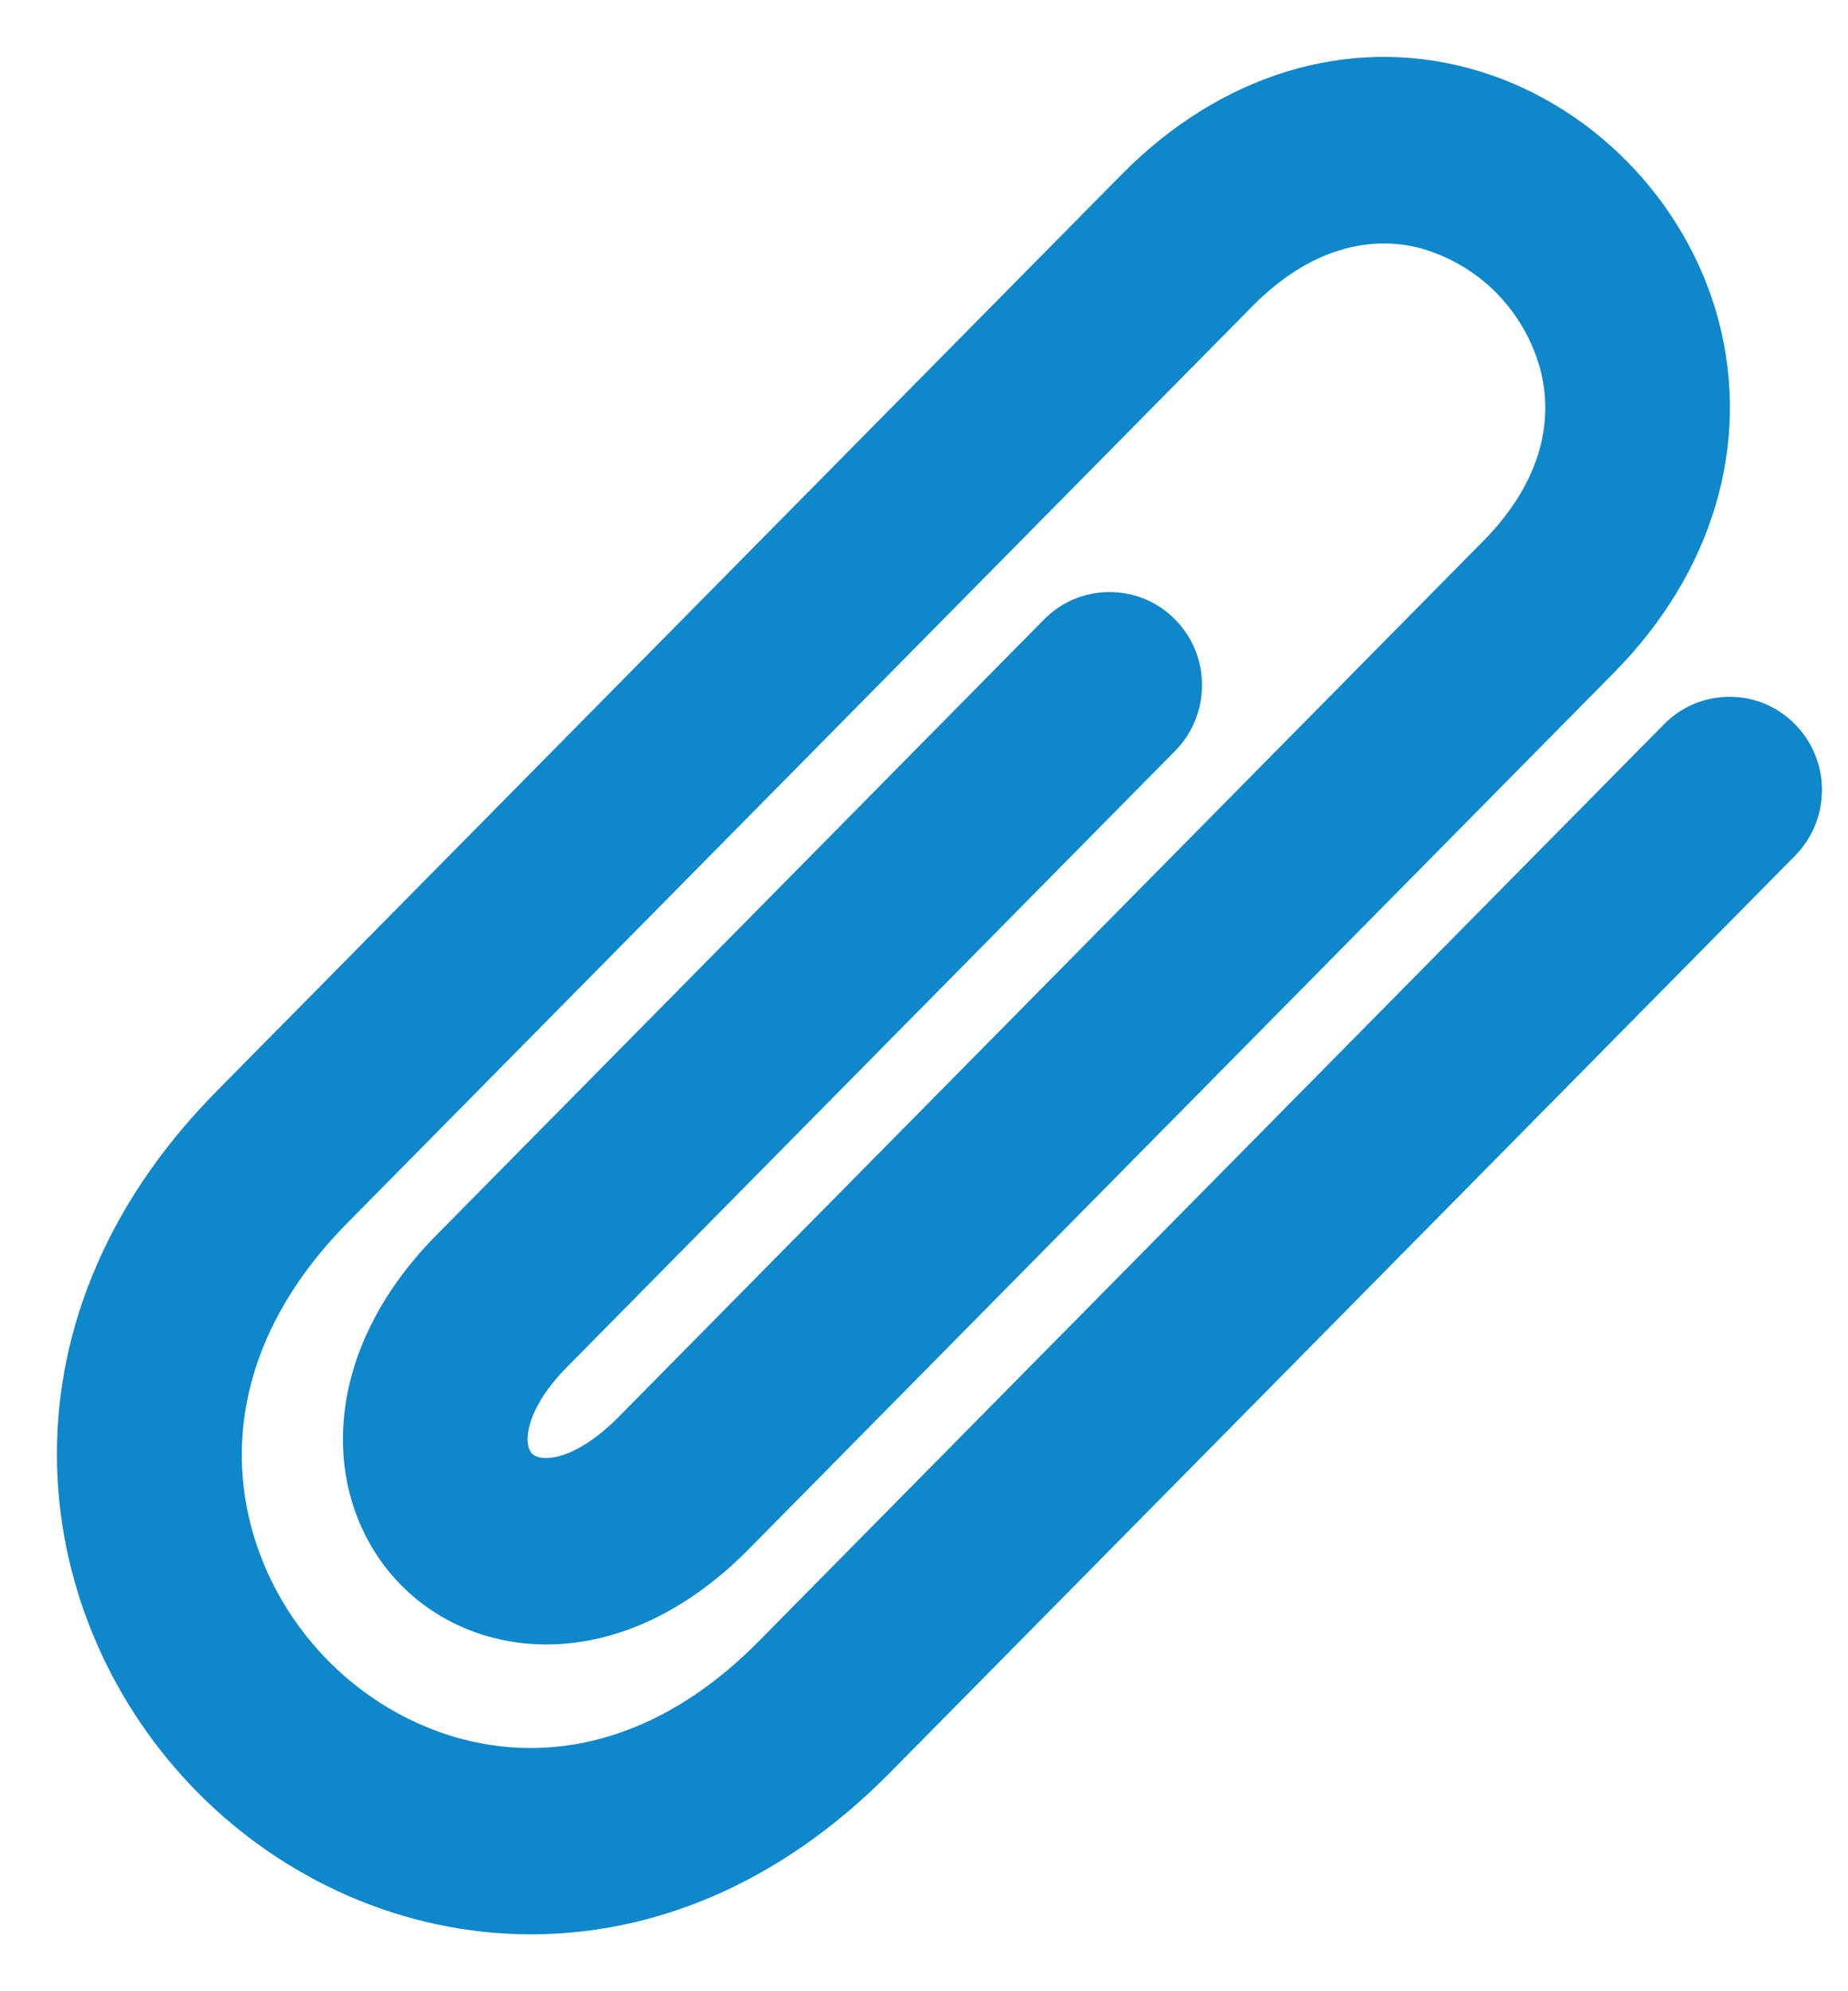 <svg width="13" height="14" viewBox="0 0 13 14" fill="none" xmlns="http://www.w3.org/2000/svg">
<path fill-rule="evenodd" clip-rule="evenodd" d="M3.673 12.289C3.145 12.272 2.659 12.031 2.308 11.676C1.957 11.32 1.719 10.828 1.702 10.29C1.685 9.758 1.886 9.163 2.444 8.598L8.811 2.152C9.006 1.955 9.212 1.825 9.42 1.761C9.615 1.7 9.811 1.696 9.999 1.747C10.2 1.805 10.382 1.913 10.528 2.061C10.674 2.21 10.78 2.393 10.835 2.595C10.94 2.991 10.815 3.419 10.435 3.803L4.347 9.967C4.165 10.15 3.994 10.237 3.875 10.249L3.872 10.249C3.799 10.258 3.76 10.237 3.742 10.22C3.725 10.202 3.696 10.149 3.721 10.039C3.746 9.929 3.823 9.778 3.989 9.611L8.266 5.28C8.519 5.024 8.519 4.61 8.266 4.355C8.109 4.196 7.892 4.136 7.689 4.173C7.563 4.196 7.443 4.256 7.345 4.355L3.069 8.685C2.259 9.504 2.256 10.477 2.747 11.063C2.771 11.091 2.796 11.119 2.822 11.145C3.129 11.456 3.564 11.601 4.011 11.553C4.462 11.505 4.895 11.269 5.267 10.892L11.356 4.727C12.043 4.031 12.32 3.129 12.09 2.255C11.865 1.405 11.18 0.709 10.337 0.481C9.472 0.246 8.579 0.53 7.891 1.226L1.524 7.672C-0.111 9.327 0.211 11.409 1.388 12.6C1.993 13.213 2.834 13.6 3.736 13.6C4.585 13.6 5.476 13.257 6.261 12.463L12.627 6.017C12.749 5.894 12.817 5.727 12.817 5.554C12.817 5.381 12.749 5.215 12.627 5.092C12.567 5.031 12.496 4.982 12.417 4.949C12.338 4.916 12.253 4.899 12.167 4.899C12.081 4.899 11.996 4.916 11.917 4.949C11.838 4.982 11.766 5.031 11.706 5.092L5.34 11.537C4.782 12.103 4.196 12.306 3.673 12.289Z" fill="#0E87CB"/>
</svg>
